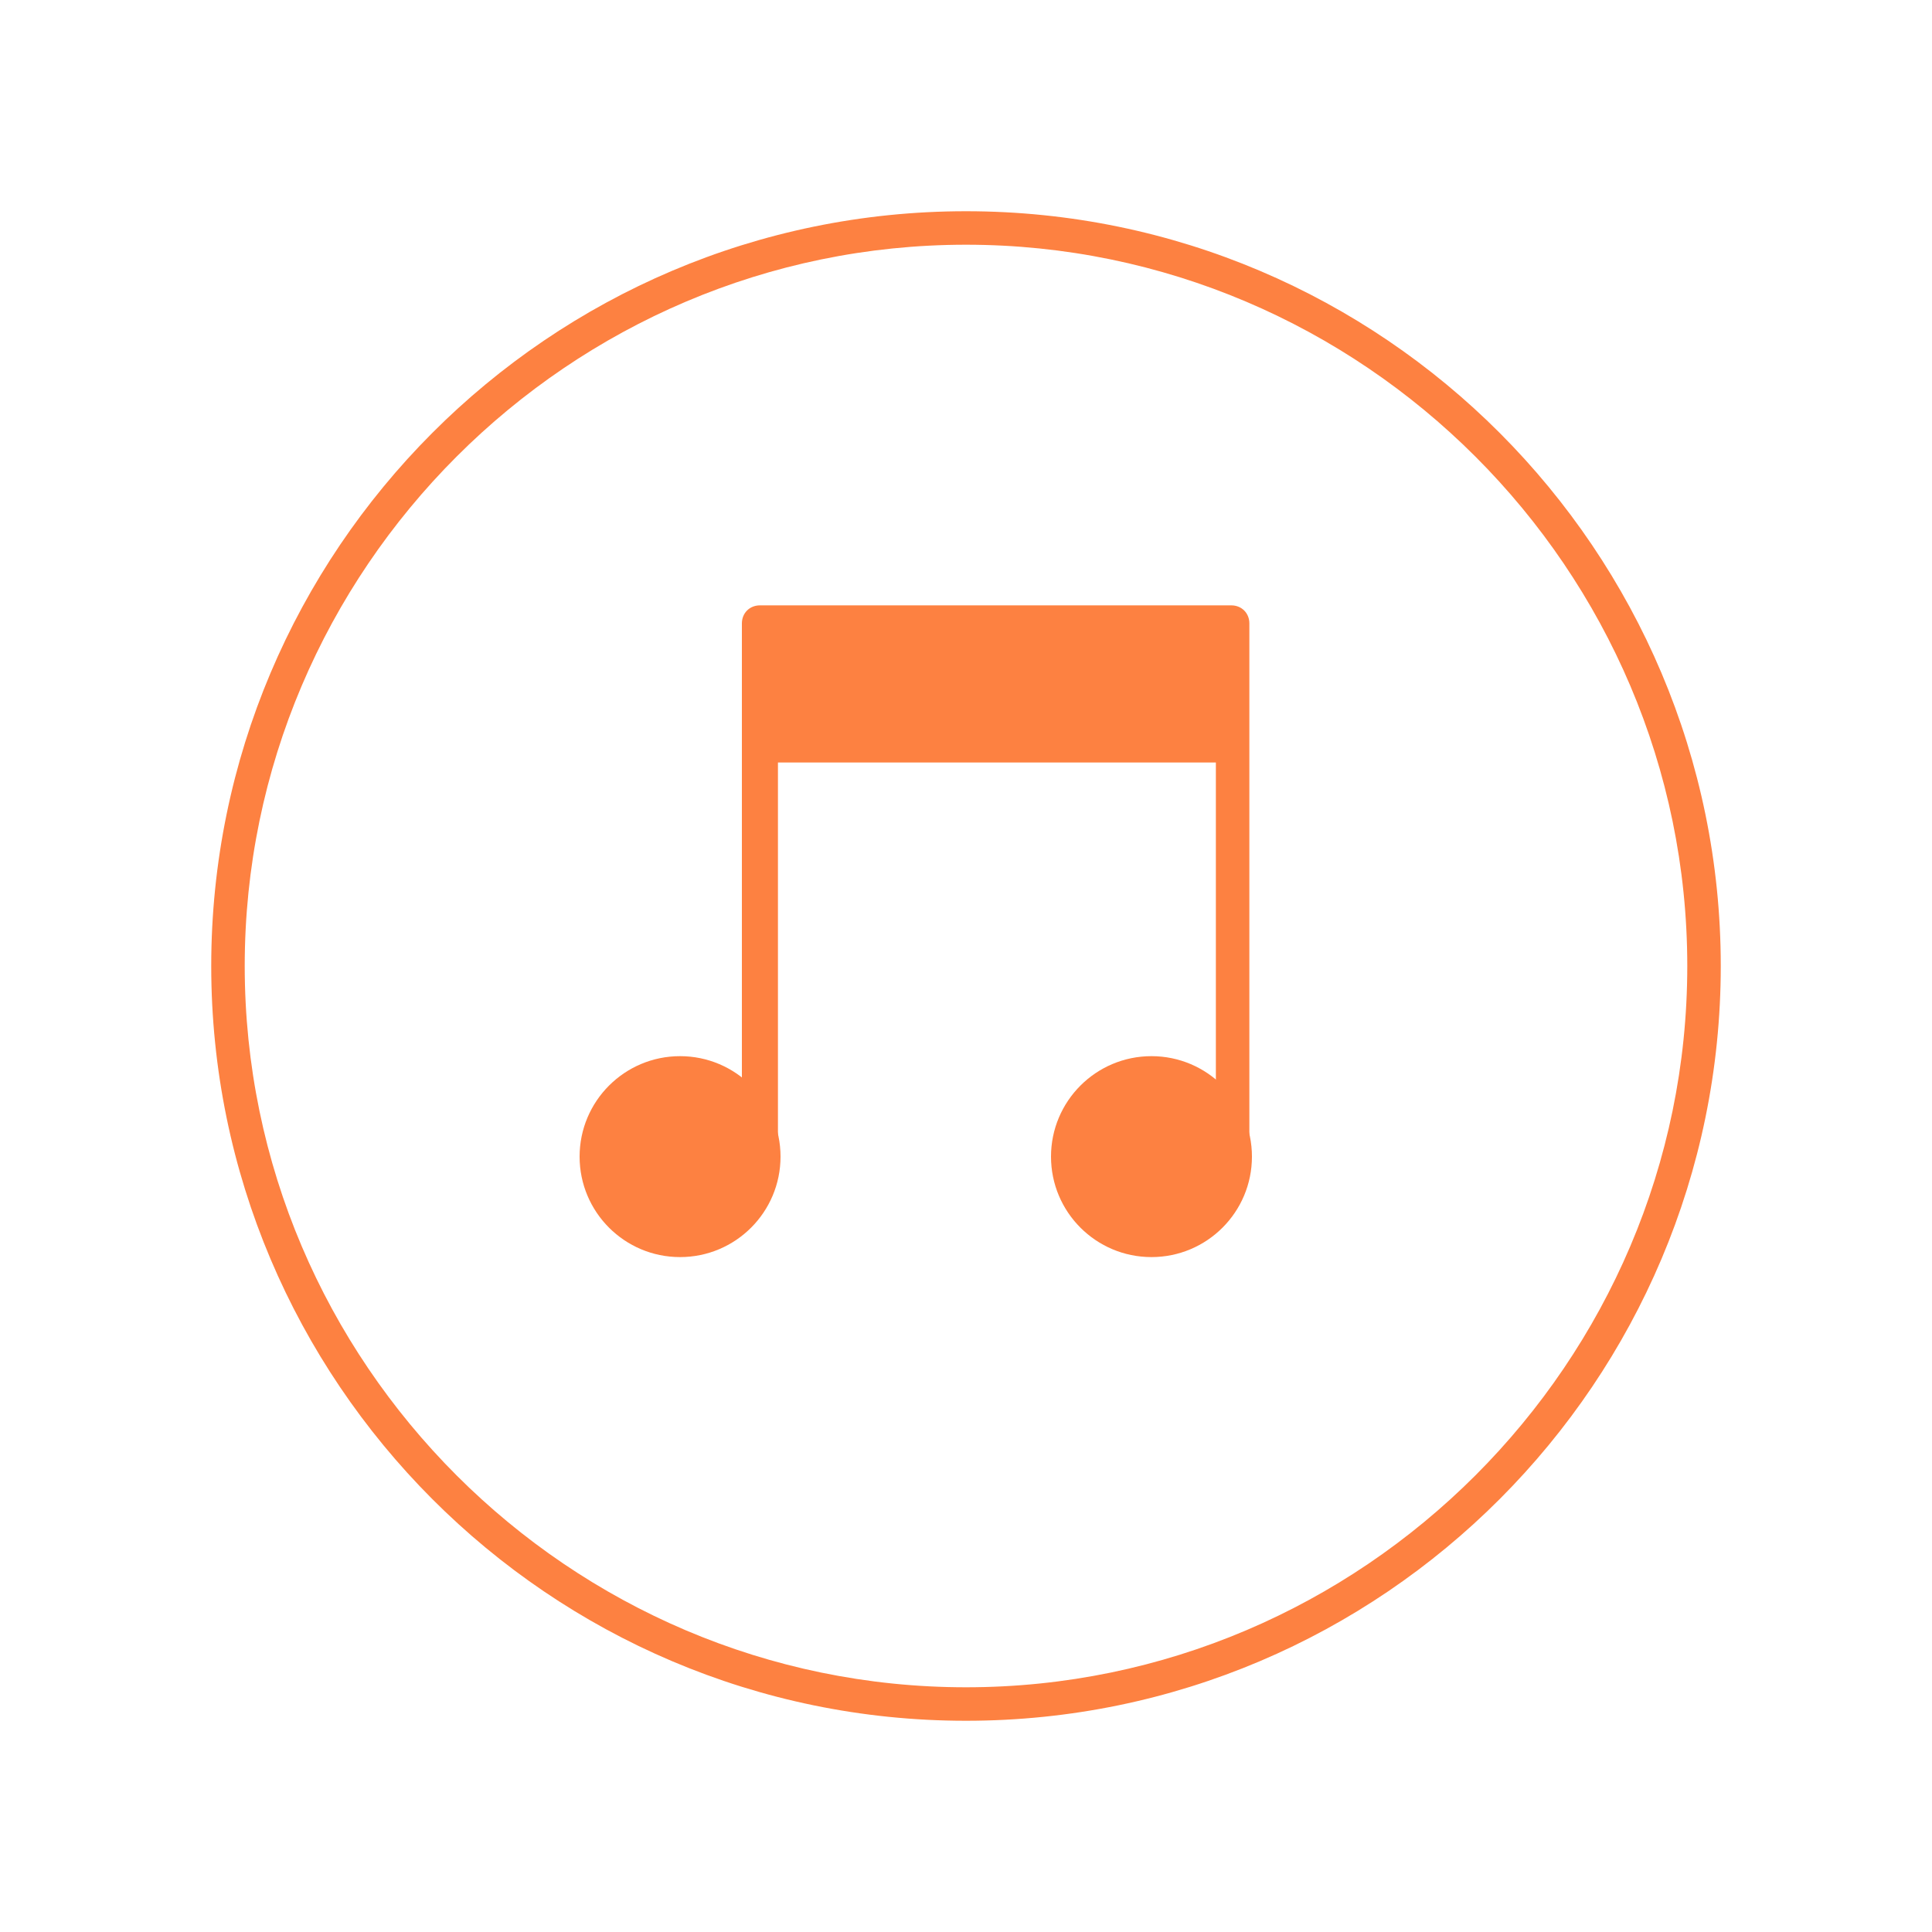<svg xmlns="http://www.w3.org/2000/svg" xmlns:xlink="http://www.w3.org/1999/xlink" id="Capa_1" x="0px" y="0px" width="75px" height="75px" viewBox="0 0 75 75" style="enable-background:new 0 0 75 75;" xml:space="preserve"><style type="text/css">	.st0{fill:#FD8141;}</style><g>	<path class="st0" d="M37.5,66.8c-16.2,0-29.3-13.2-29.3-29.3S21.3,8.2,37.5,8.2s29.3,13.2,29.3,29.3S53.7,66.8,37.5,66.8z   M37.5,9.5c-15.4,0-28,12.6-28,28s12.6,28,28,28s28-12.6,28-28S52.9,9.5,37.5,9.5z"></path>	<circle class="st0" cx="26.4" cy="44.9" r="3.9"></circle>	<circle class="st0" cx="44.7" cy="44.9" r="3.9"></circle>	<path class="st0" d="M47.9,45.7c-0.4,0-0.7-0.3-0.7-0.7V24.8h-17v19.6c0,0.4-0.3,0.7-0.7,0.7s-0.7-0.3-0.7-0.7V24.2  c0-0.4,0.3-0.7,0.7-0.7h18.3c0.4,0,0.7,0.3,0.7,0.7V45C48.6,45.4,48.3,45.7,47.9,45.7z"></path>	<rect x="29.8" y="24.4" class="st0" width="18.4" height="5.2"></rect></g></svg>